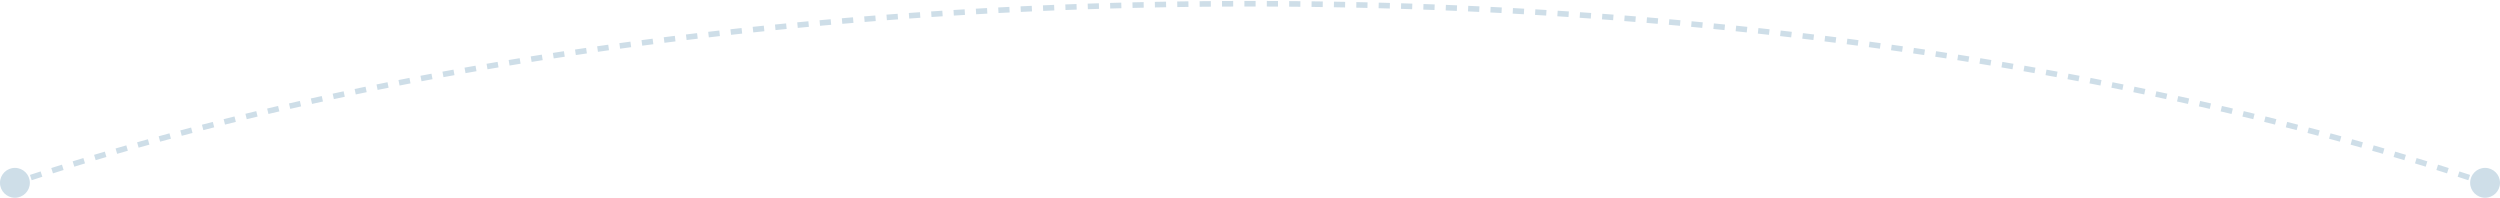 <?xml version="1.0" encoding="UTF-8"?> <svg xmlns="http://www.w3.org/2000/svg" width="1340" height="106" viewBox="0 0 1340 106" fill="none"><path d="M0 97.986C0 102.404 3.582 105.986 8 105.986C12.418 105.986 16 102.404 16 97.986C16 93.568 12.418 89.986 8 89.986C3.582 89.986 0 93.568 0 97.986ZM1324 97.986C1324 102.404 1327.58 105.986 1332 105.986C1336.42 105.986 1340 102.404 1340 97.986C1340 93.568 1336.42 89.986 1332 89.986C1327.58 89.986 1324 93.568 1324 97.986ZM8 97.986L8.475 99.409C9.416 99.095 10.358 98.781 11.301 98.468L10.829 97.044L10.357 95.621C9.412 95.934 8.468 96.248 7.525 96.563L8 97.986ZM16.513 95.173L16.979 96.599C18.878 95.979 20.781 95.361 22.691 94.746L22.231 93.318L21.771 91.891C19.858 92.507 17.95 93.126 16.047 93.748L16.513 95.173ZM27.942 91.492L28.396 92.921C30.291 92.32 32.192 91.72 34.098 91.124L33.65 89.692L33.202 88.261C31.292 88.859 29.387 89.459 27.488 90.062L27.942 91.492ZM39.39 87.909L39.832 89.342C41.736 88.754 43.646 88.17 45.56 87.587L45.124 86.152L44.688 84.717C42.769 85.3 40.856 85.887 38.947 86.475L39.39 87.909ZM50.853 84.422L51.283 85.859C53.196 85.286 55.114 84.715 57.037 84.147L56.612 82.708L56.187 81.27C54.26 81.839 52.339 82.411 50.422 82.986L50.853 84.422ZM62.37 81.019L62.789 82.459C64.698 81.903 66.612 81.35 68.531 80.799L68.117 79.357L67.703 77.916C65.781 78.468 63.863 79.022 61.95 79.579L62.37 81.019ZM73.894 77.711L74.302 79.154C76.223 78.611 78.148 78.07 80.078 77.531L79.675 76.087L79.272 74.642C77.338 75.181 75.409 75.723 73.485 76.267L73.894 77.711ZM85.439 74.491L85.836 75.937C87.761 75.408 89.689 74.882 91.623 74.358L91.231 72.91L90.838 71.462C88.901 71.987 86.969 72.514 85.041 73.044L85.439 74.491ZM97.035 71.348L97.422 72.797C99.342 72.285 101.267 71.775 103.196 71.267L102.814 69.816L102.432 68.366C100.5 68.874 98.572 69.385 96.648 69.899L97.035 71.348ZM108.619 68.3L108.996 69.752C110.933 69.249 112.874 68.749 114.819 68.252L114.448 66.799L114.077 65.346C112.127 65.844 110.183 66.344 108.243 66.848L108.619 68.3ZM120.239 65.329L120.606 66.784C122.539 66.297 124.476 65.813 126.418 65.331L126.056 63.875L125.695 62.419C123.75 62.902 121.809 63.387 119.873 63.875L120.239 65.329ZM131.899 62.436L132.255 63.893C134.187 63.42 136.123 62.95 138.063 62.483L137.712 61.025L137.36 59.567C135.417 60.035 133.478 60.505 131.543 60.979L131.899 62.436ZM143.539 59.631L143.885 61.091C145.83 60.629 147.779 60.17 149.732 59.713L149.391 58.253L149.049 56.792C147.093 57.249 145.141 57.709 143.192 58.172L143.539 59.631ZM155.228 56.898L155.565 58.359C157.505 57.913 159.449 57.468 161.396 57.026L161.064 55.564L160.733 54.101C158.782 54.543 156.835 54.989 154.892 55.436L155.228 56.898ZM166.924 54.244L167.251 55.708C169.2 55.273 171.153 54.84 173.109 54.409L172.787 52.944L172.465 51.479C170.505 51.91 168.549 52.344 166.597 52.78L166.924 54.244ZM178.631 51.668L178.948 53.134C180.898 52.711 182.852 52.291 184.81 51.873L184.497 50.407L184.184 48.94C182.223 49.358 180.266 49.779 178.313 50.202L178.631 51.668ZM190.385 49.16L190.694 50.628C192.638 50.219 194.587 49.813 196.539 49.409L196.235 47.94L195.932 46.471C193.976 46.876 192.025 47.283 190.077 47.692L190.385 49.16ZM202.107 46.735L202.406 48.205C204.366 47.806 206.329 47.41 208.295 47.016L208 45.545L207.706 44.074C205.736 44.469 203.77 44.866 201.808 45.266L202.107 46.735ZM213.876 44.377L214.167 45.849C216.12 45.463 218.078 45.081 220.038 44.7L219.753 43.227L219.467 41.755C217.503 42.136 215.543 42.52 213.586 42.905L213.876 44.377ZM225.65 42.093L225.931 43.566C227.894 43.191 229.859 42.819 231.829 42.449L231.552 40.975L231.275 39.501C229.303 39.871 227.334 40.244 225.369 40.619L225.65 42.093ZM237.432 39.88L237.705 41.355C239.667 40.992 241.632 40.632 243.6 40.275L243.332 38.799L243.064 37.323C241.093 37.681 239.124 38.041 237.16 38.404L237.432 39.88ZM249.252 37.732L249.516 39.209C251.475 38.859 253.437 38.511 255.403 38.166L255.143 36.688L254.884 35.211C252.915 35.557 250.95 35.905 248.988 36.255L249.252 37.732ZM261.046 35.66L261.301 37.139C263.27 36.799 265.243 36.461 267.218 36.126L266.967 34.647L266.716 33.168C264.738 33.504 262.763 33.842 260.791 34.182L261.046 35.66ZM272.885 33.651L273.132 35.131C275.095 34.803 277.062 34.478 279.032 34.156L278.789 32.675L278.547 31.195C276.574 31.518 274.605 31.844 272.638 32.172L272.885 33.651ZM284.711 31.714L284.95 33.195C286.925 32.877 288.904 32.561 290.886 32.248L290.652 30.766L290.418 29.285C288.433 29.598 286.452 29.914 284.473 30.233L284.711 31.714ZM296.561 29.841L296.791 31.323C298.761 31.017 300.734 30.714 302.709 30.413L302.483 28.93L302.257 27.447C300.279 27.748 298.303 28.052 296.331 28.358L296.561 29.841ZM308.423 28.033L308.645 29.517C310.62 29.221 312.597 28.928 314.577 28.638L314.359 27.154L314.141 25.67C312.159 25.961 310.179 26.254 308.202 26.55L308.423 28.033ZM320.282 26.293L320.495 27.778C322.471 27.493 324.45 27.211 326.431 26.932L326.221 25.446L326.011 23.961C324.028 24.241 322.046 24.524 320.068 24.808L320.282 26.293ZM332.177 24.614L332.383 26.1C334.355 25.827 336.33 25.556 338.307 25.288L338.105 23.801L337.904 22.315C335.923 22.584 333.946 22.855 331.971 23.128L332.177 24.614ZM344.043 23.004L344.241 24.491C346.222 24.227 348.205 23.966 350.191 23.707L349.998 22.22L349.804 20.733C347.815 20.992 345.829 21.253 343.846 21.517L344.043 23.004ZM355.953 21.452L356.143 22.94C358.118 22.688 360.095 22.439 362.075 22.192L361.889 20.703L361.703 19.215C359.721 19.462 357.741 19.712 355.763 19.965L355.953 21.452ZM367.841 19.968L368.023 21.457C370.009 21.214 371.996 20.974 373.987 20.736L373.809 19.246L373.63 17.757C371.638 17.995 369.647 18.236 367.659 18.479L367.841 19.968ZM379.758 18.543L379.932 20.033C381.911 19.801 383.893 19.572 385.878 19.345L385.707 17.855L385.537 16.365C383.55 16.592 381.565 16.821 379.583 17.053L379.758 18.543ZM391.671 17.181L391.838 18.672C393.826 18.45 395.817 18.23 397.81 18.012L397.647 16.521L397.484 15.03C395.489 15.248 393.496 15.468 391.505 15.69L391.671 17.181ZM403.594 15.88L403.753 17.372C405.736 17.16 407.722 16.951 409.71 16.745L409.555 15.253L409.4 13.761C407.409 13.968 405.421 14.177 403.435 14.389L403.594 15.88ZM415.53 14.639L415.681 16.132C417.668 15.93 419.657 15.731 421.648 15.534L421.5 14.042L421.353 12.549C419.359 12.746 417.368 12.945 415.379 13.147L415.53 14.639ZM427.458 13.46L427.602 14.953C429.589 14.762 431.578 14.573 433.569 14.386L433.429 12.893L433.289 11.399C431.296 11.586 429.304 11.776 427.314 11.967L427.458 13.46ZM439.414 12.339L439.55 13.833C441.535 13.652 443.523 13.473 445.513 13.296L445.38 11.802L445.247 10.308C443.255 10.485 441.265 10.664 439.278 10.845L439.414 12.339ZM451.347 11.28L451.476 12.775C453.466 12.603 455.458 12.434 457.452 12.267L457.327 10.772L457.202 9.277C455.205 9.444 453.211 9.614 451.218 9.786L451.347 11.28ZM463.319 10.277L463.441 11.773C465.425 11.611 467.411 11.452 469.4 11.296L469.282 9.8L469.164 8.305C467.173 8.462 465.184 8.621 463.197 8.782L463.319 10.277ZM475.257 9.336L475.372 10.832C477.364 10.68 479.359 10.53 481.355 10.383L481.245 8.887L481.134 7.391C479.135 7.538 477.138 7.689 475.143 7.841L475.257 9.336ZM487.233 8.451L487.34 9.948C489.327 9.806 491.316 9.666 493.307 9.528L493.204 8.032L493.101 6.536C491.107 6.673 489.116 6.813 487.126 6.955L487.233 8.451ZM499.186 7.626L499.286 9.123C501.281 8.99 503.277 8.86 505.276 8.731L505.18 7.234L505.084 5.738C503.083 5.866 501.084 5.997 499.086 6.13L499.186 7.626ZM511.165 6.858L511.258 8.355C513.247 8.232 515.238 8.111 517.231 7.993L517.143 6.496L517.054 4.998C515.058 5.117 513.065 5.237 511.073 5.36L511.165 6.858ZM523.131 6.147L523.216 7.645C525.213 7.531 527.212 7.42 529.212 7.31L529.13 5.813L529.048 4.315C527.046 4.424 525.045 4.536 523.046 4.65L523.131 6.147ZM535.113 5.493L535.191 6.991C537.182 6.887 539.175 6.786 541.17 6.686L541.096 5.188L541.021 3.69C539.024 3.789 537.028 3.891 535.035 3.995L535.113 5.493ZM547.089 4.896L547.16 6.395C549.158 6.3 551.158 6.207 553.16 6.117L553.093 4.619L553.025 3.12C551.021 3.211 549.018 3.303 547.018 3.398L547.089 4.896ZM559.073 4.356L559.137 5.855C561.13 5.77 563.125 5.687 565.121 5.606L565.06 4.107L565 2.608C563.001 2.689 561.004 2.772 559.009 2.857L559.073 4.356ZM571.058 3.872L571.115 5.371C573.113 5.295 575.114 5.221 577.116 5.15L577.062 3.651L577.009 2.152C575.004 2.223 573.002 2.297 571.001 2.373L571.058 3.872ZM583.043 3.444L583.094 4.943C585.088 4.877 587.084 4.813 589.081 4.751L589.034 3.251L588.988 1.752C586.988 1.814 584.99 1.879 582.993 1.945L583.043 3.444ZM595.035 3.072L595.078 4.572C597.076 4.514 599.076 4.459 601.077 4.406L601.037 2.907L600.998 1.407C598.994 1.46 596.992 1.515 594.992 1.573L595.035 3.072ZM607.022 2.756L607.058 4.255C609.053 4.207 611.05 4.162 613.048 4.118L613.015 2.618L612.983 1.119C610.982 1.162 608.983 1.208 606.986 1.256L607.022 2.756ZM619.018 2.495L619.047 3.994C621.045 3.956 623.044 3.919 625.045 3.885L625.019 2.385L624.993 0.885C622.99 0.92 620.989 0.956 618.989 0.995L619.018 2.495ZM631.006 2.289L631.028 3.789C633.024 3.759 635.021 3.732 637.02 3.707L637.001 2.207L636.983 0.707C634.981 0.732 632.982 0.76 630.984 0.789L631.006 2.289ZM643.006 2.138L643.021 3.638C645.018 3.618 647.017 3.6 649.017 3.584L649.005 2.084L648.993 0.584C646.99 0.6 644.99 0.618 642.99 0.639L643.006 2.138ZM654.993 2.043L655.002 3.543C656.998 3.531 658.996 3.522 660.995 3.515L660.99 2.015L660.985 0.515C658.984 0.522 656.983 0.531 654.985 0.543L654.993 2.043ZM666.995 2.002L666.997 3.502C667.998 3.501 668.999 3.5 670 3.5V2V0.5C668.997 0.5 667.995 0.501 666.993 0.502L666.995 2.002ZM670 2V3.5C671.002 3.5 672.003 3.501 673.004 3.502L673.006 2.002L673.007 0.502C672.005 0.501 671.003 0.5 670 0.5V2ZM679.01 2.015L679.005 3.515C681.005 3.522 683.002 3.531 684.999 3.543L685.007 2.043L685.016 0.543C683.017 0.531 681.017 0.522 679.016 0.515L679.01 2.015ZM690.996 2.084L690.984 3.584C692.984 3.6 694.982 3.618 696.979 3.638L696.995 2.138L697.01 0.639C695.011 0.618 693.01 0.6 691.008 0.584L690.996 2.084ZM702.999 2.207L702.98 3.707C704.979 3.732 706.976 3.759 708.972 3.789L708.995 2.289L709.017 0.789C707.019 0.76 705.019 0.732 703.018 0.707L702.999 2.207ZM714.982 2.385L714.956 3.885C716.956 3.919 718.956 3.956 720.953 3.995L720.982 2.495L721.011 0.995C719.012 0.956 717.01 0.92 715.007 0.885L714.982 2.385ZM726.985 2.619L726.952 4.118C728.951 4.162 730.947 4.207 732.942 4.255L732.979 2.756L733.015 1.256C731.017 1.208 729.018 1.162 727.018 1.119L726.985 2.619ZM738.963 2.907L738.924 4.406C740.925 4.459 742.924 4.514 744.923 4.572L744.966 3.072L745.009 1.573C743.008 1.515 741.006 1.46 739.003 1.407L738.963 2.907ZM750.966 3.251L750.919 4.751C752.917 4.813 754.913 4.877 756.907 4.943L756.957 3.444L757.007 1.945C755.01 1.879 753.012 1.814 751.012 1.752L750.966 3.251ZM762.938 3.651L762.884 5.15C764.887 5.221 766.887 5.295 768.886 5.371L768.943 3.872L769 2.373C766.999 2.297 764.996 2.223 762.991 2.152L762.938 3.651ZM774.94 4.107L774.879 5.606C776.876 5.687 778.87 5.77 780.863 5.855L780.927 4.356L780.991 2.857C778.996 2.772 776.999 2.689 775 2.609L774.94 4.107ZM786.908 4.619L786.84 6.117C788.842 6.207 790.842 6.3 792.84 6.395L792.911 4.896L792.982 3.398C790.982 3.303 788.979 3.211 786.975 3.12L786.908 4.619ZM798.904 5.188L798.83 6.686C800.825 6.786 802.818 6.887 804.809 6.991L804.887 5.493L804.965 3.995C802.972 3.891 800.976 3.789 798.979 3.69L798.904 5.188ZM810.87 5.813L810.788 7.31C812.788 7.42 814.787 7.531 816.784 7.645L816.869 6.147L816.954 4.65C814.955 4.536 812.954 4.424 810.952 4.315L810.87 5.813ZM822.857 6.496L822.768 7.993C824.762 8.111 826.753 8.232 828.742 8.355L828.835 6.858L828.927 5.36C826.935 5.237 824.942 5.117 822.946 4.998L822.857 6.496ZM834.82 7.234L834.724 8.731C836.722 8.86 838.719 8.99 840.714 9.123L840.814 7.626L840.913 6.13C838.916 5.997 836.917 5.866 834.916 5.738L834.82 7.234ZM846.796 8.032L846.693 9.528C848.684 9.666 850.673 9.806 852.66 9.948L852.767 8.451L852.874 6.955C850.884 6.813 848.893 6.673 846.899 6.536L846.796 8.032ZM858.755 8.887L858.644 10.383C860.641 10.53 862.636 10.68 864.628 10.832L864.742 9.336L864.857 7.841C862.862 7.689 860.865 7.538 858.866 7.391L858.755 8.887ZM870.718 9.8L870.6 11.295C872.588 11.452 874.575 11.611 876.559 11.773L876.681 10.277L876.802 8.782C874.816 8.621 872.827 8.462 870.836 8.305L870.718 9.8ZM882.673 10.772L882.548 12.267C884.542 12.434 886.534 12.603 888.524 12.775L888.653 11.28L888.782 9.786C886.789 9.614 884.795 9.444 882.798 9.277L882.673 10.772ZM894.62 11.802L894.487 13.296C896.477 13.473 898.464 13.652 900.45 13.833L900.586 12.339L900.722 10.845C898.735 10.664 896.745 10.485 894.753 10.308L894.62 11.802ZM906.57 12.893L906.43 14.386C908.422 14.573 910.411 14.762 912.398 14.953L912.542 13.46L912.685 11.967C910.696 11.776 908.704 11.586 906.71 11.399L906.57 12.893ZM918.499 14.042L918.352 15.534C920.343 15.731 922.332 15.93 924.318 16.132L924.47 14.639L924.621 13.147C922.632 12.945 920.641 12.746 918.647 12.549L918.499 14.042ZM930.445 15.253L930.29 16.745C932.278 16.951 934.264 17.16 936.247 17.372L936.406 15.88L936.565 14.389C934.579 14.177 932.591 13.968 930.6 13.761L930.445 15.253ZM942.353 16.521L942.19 18.012C944.183 18.23 946.174 18.45 948.162 18.672L948.328 17.181L948.495 15.69C946.504 15.468 944.511 15.248 942.516 15.03L942.353 16.521ZM954.293 17.855L954.122 19.345C956.107 19.572 958.089 19.801 960.068 20.033L960.242 18.543L960.416 17.053C958.434 16.821 956.45 16.592 954.463 16.365L954.293 17.855ZM966.191 19.246L966.013 20.736C968.004 20.974 969.991 21.214 971.977 21.457L972.159 19.968L972.34 18.479C970.353 18.236 968.362 17.995 966.369 17.757L966.191 19.246ZM978.111 20.703L977.925 22.192C979.905 22.439 981.882 22.688 983.857 22.94L984.047 21.452L984.237 19.965C982.259 19.712 980.279 19.462 978.296 19.215L978.111 20.703ZM990.002 22.22L989.809 23.707C991.795 23.966 993.778 24.227 995.759 24.491L995.956 23.004L996.154 21.517C994.171 21.253 992.185 20.992 990.196 20.733L990.002 22.22ZM1001.89 23.801L1001.69 25.288C1003.67 25.556 1005.65 25.827 1007.62 26.1L1007.82 24.614L1008.03 23.128C1006.05 22.855 1004.08 22.584 1002.1 22.315L1001.89 23.801ZM1013.78 25.446L1013.57 26.932C1015.55 27.211 1017.53 27.493 1019.5 27.778L1019.72 26.293L1019.93 24.808C1017.95 24.524 1015.97 24.241 1013.99 23.961L1013.78 25.446ZM1025.64 27.154L1025.42 28.638C1027.4 28.928 1029.38 29.221 1031.35 29.517L1031.58 28.033L1031.8 26.55C1029.82 26.254 1027.84 25.961 1025.86 25.67L1025.64 27.154ZM1037.52 28.93L1037.29 30.413C1039.27 30.714 1041.24 31.017 1043.21 31.323L1043.44 29.841L1043.67 28.358C1041.7 28.052 1039.72 27.748 1037.74 27.447L1037.52 28.93ZM1049.35 30.766L1049.11 32.248C1051.1 32.561 1053.07 32.877 1055.05 33.194L1055.29 31.714L1055.53 30.233C1053.55 29.914 1051.57 29.598 1049.58 29.285L1049.35 30.766ZM1061.21 32.675L1060.97 34.156C1062.94 34.478 1064.9 34.803 1066.87 35.131L1067.11 33.651L1067.36 32.172C1065.4 31.844 1063.43 31.518 1061.45 31.195L1061.21 32.675ZM1073.03 34.647L1072.78 36.126C1074.76 36.461 1076.73 36.799 1078.7 37.139L1078.95 35.66L1079.21 34.182C1077.24 33.842 1075.26 33.504 1073.28 33.168L1073.03 34.647ZM1084.86 36.688L1084.6 38.166C1086.56 38.511 1088.52 38.859 1090.48 39.209L1090.75 37.732L1091.01 36.255C1089.05 35.905 1087.08 35.557 1085.12 35.211L1084.86 36.688ZM1096.67 38.799L1096.4 40.274C1098.37 40.632 1100.33 40.992 1102.3 41.355L1102.57 39.88L1102.84 38.404C1100.88 38.041 1098.91 37.681 1096.94 37.323L1096.67 38.799ZM1108.45 40.975L1108.17 42.449C1110.14 42.819 1112.11 43.191 1114.07 43.566L1114.35 42.093L1114.63 40.619C1112.67 40.244 1110.7 39.871 1108.72 39.501L1108.45 40.975ZM1120.25 43.227L1119.96 44.7C1121.92 45.081 1123.88 45.463 1125.83 45.849L1126.12 44.377L1126.41 42.905C1124.46 42.52 1122.5 42.136 1120.53 41.755L1120.25 43.227ZM1132 45.545L1131.7 47.016C1133.67 47.41 1135.63 47.806 1137.59 48.205L1137.89 46.735L1138.19 45.266C1136.23 44.866 1134.26 44.469 1132.29 44.074L1132 45.545ZM1143.76 47.94L1143.46 49.409C1145.41 49.813 1147.36 50.219 1149.31 50.628L1149.61 49.16L1149.92 47.692C1147.98 47.282 1146.02 46.876 1144.07 46.471L1143.76 47.94ZM1155.5 50.406L1155.19 51.873C1157.15 52.291 1159.1 52.711 1161.05 53.134L1161.37 51.668L1161.69 50.202C1159.73 49.779 1157.78 49.358 1155.82 48.94L1155.5 50.406ZM1167.21 52.944L1166.89 54.409C1168.85 54.84 1170.8 55.273 1172.75 55.708L1173.08 54.244L1173.4 52.78C1171.45 52.344 1169.49 51.91 1167.54 51.479L1167.21 52.944ZM1178.94 55.564L1178.6 57.026C1180.55 57.468 1182.49 57.913 1184.43 58.359L1184.77 56.898L1185.11 55.436C1183.17 54.989 1181.22 54.543 1179.27 54.101L1178.94 55.564ZM1190.61 58.253L1190.27 59.713C1192.22 60.17 1194.17 60.629 1196.11 61.091L1196.46 59.631L1196.81 58.172C1194.86 57.709 1192.91 57.249 1190.95 56.792L1190.61 58.253ZM1202.29 61.025L1201.94 62.483C1203.88 62.951 1205.81 63.42 1207.74 63.893L1208.1 62.436L1208.46 60.979C1206.52 60.505 1204.58 60.035 1202.64 59.567L1202.29 61.025ZM1213.94 63.875L1213.58 65.331C1215.52 65.813 1217.46 66.297 1219.39 66.784L1219.76 65.329L1220.13 63.875C1218.19 63.387 1216.25 62.902 1214.31 62.419L1213.94 63.875ZM1225.55 66.799L1225.18 68.252C1227.13 68.749 1229.07 69.249 1231 69.752L1231.38 68.3L1231.76 66.848C1229.82 66.344 1227.87 65.844 1225.92 65.346L1225.55 66.799ZM1237.19 69.817L1236.8 71.267C1238.73 71.775 1240.66 72.285 1242.58 72.798L1242.96 71.348L1243.35 69.899C1241.43 69.386 1239.5 68.874 1237.57 68.366L1237.19 69.817ZM1248.77 72.91L1248.38 74.358C1250.31 74.882 1252.24 75.408 1254.16 75.937L1254.56 74.491L1254.96 73.044C1253.03 72.514 1251.1 71.987 1249.16 71.462L1248.77 72.91ZM1260.33 76.087L1259.92 77.532C1261.85 78.07 1263.78 78.611 1265.7 79.154L1266.11 77.711L1266.51 76.267C1264.59 75.723 1262.66 75.181 1260.73 74.642L1260.33 76.087ZM1271.88 79.357L1271.47 80.799C1273.39 81.35 1275.3 81.904 1277.21 82.46L1277.63 81.019L1278.05 79.579C1276.14 79.022 1274.22 78.468 1272.3 77.916L1271.88 79.357ZM1283.39 82.709L1282.96 84.147C1284.89 84.715 1286.8 85.286 1288.72 85.859L1289.15 84.423L1289.58 82.986C1287.66 82.411 1285.74 81.839 1283.81 81.27L1283.39 82.709ZM1294.88 86.152L1294.44 87.587C1296.35 88.17 1298.26 88.755 1300.17 89.342L1300.61 87.909L1301.05 86.475C1299.14 85.887 1297.23 85.301 1295.31 84.717L1294.88 86.152ZM1306.35 89.692L1305.9 91.124C1307.81 91.721 1309.71 92.32 1311.6 92.921L1312.06 91.492L1312.51 90.062C1310.61 89.459 1308.71 88.859 1306.8 88.261L1306.35 89.692ZM1317.77 93.319L1317.31 94.746C1319.22 95.361 1321.12 95.979 1323.02 96.599L1323.49 95.174L1323.95 93.748C1322.05 93.126 1320.14 92.507 1318.23 91.891L1317.77 93.319ZM1329.17 97.045L1328.7 98.469C1329.64 98.781 1330.58 99.095 1331.52 99.409L1332 97.986L1332.48 96.563C1331.53 96.249 1330.59 95.934 1329.64 95.621L1329.17 97.045ZM0 97.986C0 102.404 3.582 105.986 8 105.986C12.418 105.986 16 102.404 16 97.986C16 93.568 12.418 89.986 8 89.986C3.582 89.986 0 93.568 0 97.986ZM1324 97.986C1324 102.404 1327.58 105.986 1332 105.986C1336.42 105.986 1340 102.404 1340 97.986C1340 93.568 1336.42 89.986 1332 89.986C1327.58 89.986 1324 93.568 1324 97.986ZM8 97.986L8.475 99.409C9.416 99.095 10.358 98.781 11.301 98.468L10.829 97.044L10.357 95.621C9.412 95.934 8.468 96.248 7.525 96.563L8 97.986ZM16.513 95.173L16.979 96.599C18.878 95.979 20.781 95.361 22.691 94.746L22.231 93.318L21.771 91.891C19.858 92.507 17.95 93.126 16.047 93.748L16.513 95.173ZM27.942 91.492L28.396 92.921C30.291 92.32 32.192 91.72 34.098 91.124L33.65 89.692L33.202 88.261C31.292 88.859 29.387 89.459 27.488 90.062L27.942 91.492ZM39.39 87.909L39.832 89.342C41.736 88.754 43.646 88.17 45.56 87.587L45.124 86.152L44.688 84.717C42.769 85.3 40.856 85.887 38.947 86.475L39.39 87.909ZM50.853 84.422L51.283 85.859C53.196 85.286 55.114 84.715 57.037 84.147L56.612 82.708L56.187 81.27C54.26 81.839 52.339 82.411 50.422 82.986L50.853 84.422ZM62.37 81.019L62.789 82.459C64.698 81.903 66.612 81.35 68.531 80.799L68.117 79.357L67.703 77.916C65.781 78.468 63.863 79.022 61.95 79.579L62.37 81.019ZM73.894 77.711L74.302 79.154C76.223 78.611 78.148 78.07 80.078 77.531L79.675 76.087L79.272 74.642C77.338 75.181 75.409 75.723 73.485 76.267L73.894 77.711ZM85.439 74.491L85.836 75.937C87.761 75.408 89.689 74.882 91.623 74.358L91.231 72.91L90.838 71.462C88.901 71.987 86.969 72.514 85.041 73.044L85.439 74.491ZM97.035 71.348L97.422 72.797C99.342 72.285 101.267 71.775 103.196 71.267L102.814 69.816L102.432 68.366C100.5 68.874 98.572 69.385 96.648 69.899L97.035 71.348ZM108.619 68.3L108.996 69.752C110.933 69.249 112.874 68.749 114.819 68.252L114.448 66.799L114.077 65.346C112.127 65.844 110.183 66.344 108.243 66.848L108.619 68.3ZM120.239 65.329L120.606 66.784C122.539 66.297 124.476 65.813 126.418 65.331L126.056 63.875L125.695 62.419C123.75 62.902 121.809 63.387 119.873 63.875L120.239 65.329ZM131.899 62.436L132.255 63.893C134.187 63.42 136.123 62.95 138.063 62.483L137.712 61.025L137.36 59.567C135.417 60.035 133.478 60.505 131.543 60.979L131.899 62.436ZM143.539 59.631L143.885 61.091C145.83 60.629 147.779 60.17 149.732 59.713L149.391 58.253L149.049 56.792C147.093 57.249 145.141 57.709 143.192 58.172L143.539 59.631ZM155.228 56.898L155.565 58.359C157.505 57.913 159.449 57.468 161.396 57.026L161.064 55.564L160.733 54.101C158.782 54.543 156.835 54.989 154.892 55.436L155.228 56.898ZM166.924 54.244L167.251 55.708C169.2 55.273 171.153 54.84 173.109 54.409L172.787 52.944L172.465 51.479C170.505 51.91 168.549 52.344 166.597 52.78L166.924 54.244ZM178.631 51.668L178.948 53.134C180.898 52.711 182.852 52.291 184.81 51.873L184.497 50.407L184.184 48.94C182.223 49.358 180.266 49.779 178.313 50.202L178.631 51.668ZM190.385 49.16L190.694 50.628C192.638 50.219 194.587 49.813 196.539 49.409L196.235 47.94L195.932 46.471C193.976 46.876 192.025 47.283 190.077 47.692L190.385 49.16ZM202.107 46.735L202.406 48.205C204.366 47.806 206.329 47.41 208.295 47.016L208 45.545L207.706 44.074C205.736 44.469 203.77 44.866 201.808 45.266L202.107 46.735ZM213.876 44.377L214.167 45.849C216.12 45.463 218.078 45.081 220.038 44.7L219.753 43.227L219.467 41.755C217.503 42.136 215.543 42.52 213.586 42.905L213.876 44.377ZM225.65 42.093L225.931 43.566C227.894 43.191 229.859 42.819 231.829 42.449L231.552 40.975L231.275 39.501C229.303 39.871 227.334 40.244 225.369 40.619L225.65 42.093ZM237.432 39.88L237.705 41.355C239.667 40.992 241.632 40.632 243.6 40.275L243.332 38.799L243.064 37.323C241.093 37.681 239.124 38.041 237.16 38.404L237.432 39.88ZM249.252 37.732L249.516 39.209C251.475 38.859 253.437 38.511 255.403 38.166L255.143 36.688L254.884 35.211C252.915 35.557 250.95 35.905 248.988 36.255L249.252 37.732ZM261.046 35.66L261.301 37.139C263.27 36.799 265.243 36.461 267.218 36.126L266.967 34.647L266.716 33.168C264.738 33.504 262.763 33.842 260.791 34.182L261.046 35.66ZM272.885 33.651L273.132 35.131C275.095 34.803 277.062 34.478 279.032 34.156L278.789 32.675L278.547 31.195C276.574 31.518 274.605 31.844 272.638 32.172L272.885 33.651ZM284.711 31.714L284.95 33.195C286.925 32.877 288.904 32.561 290.886 32.248L290.652 30.766L290.418 29.285C288.433 29.598 286.452 29.914 284.473 30.233L284.711 31.714ZM296.561 29.841L296.791 31.323C298.761 31.017 300.734 30.714 302.709 30.413L302.483 28.93L302.257 27.447C300.279 27.748 298.303 28.052 296.331 28.358L296.561 29.841ZM308.423 28.033L308.645 29.517C310.62 29.221 312.597 28.928 314.577 28.638L314.359 27.154L314.141 25.67C312.159 25.961 310.179 26.254 308.202 26.55L308.423 28.033ZM320.282 26.293L320.495 27.778C322.471 27.493 324.45 27.211 326.431 26.932L326.221 25.446L326.011 23.961C324.028 24.241 322.046 24.524 320.068 24.808L320.282 26.293ZM332.177 24.614L332.383 26.1C334.355 25.827 336.33 25.556 338.307 25.288L338.105 23.801L337.904 22.315C335.923 22.584 333.946 22.855 331.971 23.128L332.177 24.614ZM344.043 23.004L344.241 24.491C346.222 24.227 348.205 23.966 350.191 23.707L349.998 22.22L349.804 20.733C347.815 20.992 345.829 21.253 343.846 21.517L344.043 23.004ZM355.953 21.452L356.143 22.94C358.118 22.688 360.095 22.439 362.075 22.192L361.889 20.703L361.703 19.215C359.721 19.462 357.741 19.712 355.763 19.965L355.953 21.452ZM367.841 19.968L368.023 21.457C370.009 21.214 371.996 20.974 373.987 20.736L373.809 19.246L373.63 17.757C371.638 17.995 369.647 18.236 367.659 18.479L367.841 19.968ZM379.758 18.543L379.932 20.033C381.911 19.801 383.893 19.572 385.878 19.345L385.707 17.855L385.537 16.365C383.55 16.592 381.565 16.821 379.583 17.053L379.758 18.543ZM391.671 17.181L391.838 18.672C393.826 18.45 395.817 18.23 397.81 18.012L397.647 16.521L397.484 15.03C395.489 15.248 393.496 15.468 391.505 15.69L391.671 17.181ZM403.594 15.88L403.753 17.372C405.736 17.16 407.722 16.951 409.71 16.745L409.555 15.253L409.4 13.761C407.409 13.968 405.421 14.177 403.435 14.389L403.594 15.88ZM415.53 14.639L415.681 16.132C417.668 15.93 419.657 15.731 421.648 15.534L421.5 14.042L421.353 12.549C419.359 12.746 417.368 12.945 415.379 13.147L415.53 14.639ZM427.458 13.46L427.602 14.953C429.589 14.762 431.578 14.573 433.569 14.386L433.429 12.893L433.289 11.399C431.296 11.586 429.304 11.776 427.314 11.967L427.458 13.46ZM439.414 12.339L439.55 13.833C441.535 13.652 443.523 13.473 445.513 13.296L445.38 11.802L445.247 10.308C443.255 10.485 441.265 10.664 439.278 10.845L439.414 12.339ZM451.347 11.28L451.476 12.775C453.466 12.603 455.458 12.434 457.452 12.267L457.327 10.772L457.202 9.277C455.205 9.444 453.211 9.614 451.218 9.786L451.347 11.28ZM463.319 10.277L463.441 11.773C465.425 11.611 467.411 11.452 469.4 11.296L469.282 9.8L469.164 8.305C467.173 8.462 465.184 8.621 463.197 8.782L463.319 10.277ZM475.257 9.336L475.372 10.832C477.364 10.68 479.359 10.53 481.355 10.383L481.245 8.887L481.134 7.391C479.135 7.538 477.138 7.689 475.143 7.841L475.257 9.336ZM487.233 8.451L487.34 9.948C489.327 9.806 491.316 9.666 493.307 9.528L493.204 8.032L493.101 6.536C491.107 6.673 489.116 6.813 487.126 6.955L487.233 8.451ZM499.186 7.626L499.286 9.123C501.281 8.99 503.277 8.86 505.276 8.731L505.18 7.234L505.084 5.738C503.083 5.866 501.084 5.997 499.086 6.13L499.186 7.626ZM511.165 6.858L511.258 8.355C513.247 8.232 515.238 8.111 517.231 7.993L517.143 6.496L517.054 4.998C515.058 5.117 513.065 5.237 511.073 5.36L511.165 6.858ZM523.131 6.147L523.216 7.645C525.213 7.531 527.212 7.42 529.212 7.31L529.13 5.813L529.048 4.315C527.046 4.424 525.045 4.536 523.046 4.65L523.131 6.147ZM535.113 5.493L535.191 6.991C537.182 6.887 539.175 6.786 541.17 6.686L541.096 5.188L541.021 3.69C539.024 3.789 537.028 3.891 535.035 3.995L535.113 5.493ZM547.089 4.896L547.16 6.395C549.158 6.3 551.158 6.207 553.16 6.117L553.093 4.619L553.025 3.12C551.021 3.211 549.018 3.303 547.018 3.398L547.089 4.896ZM559.073 4.356L559.137 5.855C561.13 5.77 563.125 5.687 565.121 5.606L565.06 4.107L565 2.608C563.001 2.689 561.004 2.772 559.009 2.857L559.073 4.356ZM571.058 3.872L571.115 5.371C573.113 5.295 575.114 5.221 577.116 5.15L577.062 3.651L577.009 2.152C575.004 2.223 573.002 2.297 571.001 2.373L571.058 3.872ZM583.043 3.444L583.094 4.943C585.088 4.877 587.084 4.813 589.081 4.751L589.034 3.251L588.988 1.752C586.988 1.814 584.99 1.879 582.993 1.945L583.043 3.444ZM595.035 3.072L595.078 4.572C597.076 4.514 599.076 4.459 601.077 4.406L601.037 2.907L600.998 1.407C598.994 1.46 596.992 1.515 594.992 1.573L595.035 3.072ZM607.022 2.756L607.058 4.255C609.053 4.207 611.05 4.162 613.048 4.118L613.015 2.618L612.983 1.119C610.982 1.162 608.983 1.208 606.986 1.256L607.022 2.756ZM619.018 2.495L619.047 3.994C621.045 3.956 623.044 3.919 625.045 3.885L625.019 2.385L624.993 0.885C622.99 0.92 620.989 0.956 618.989 0.995L619.018 2.495ZM631.006 2.289L631.028 3.789C633.024 3.759 635.021 3.732 637.02 3.707L637.001 2.207L636.983 0.707C634.981 0.732 632.982 0.76 630.984 0.789L631.006 2.289ZM643.006 2.138L643.021 3.638C645.018 3.618 647.017 3.6 649.017 3.584L649.005 2.084L648.993 0.584C646.99 0.6 644.99 0.618 642.99 0.639L643.006 2.138ZM654.993 2.043L655.002 3.543C656.998 3.531 658.996 3.522 660.995 3.515L660.99 2.015L660.985 0.515C658.984 0.522 656.983 0.531 654.985 0.543L654.993 2.043ZM666.995 2.002L666.997 3.502C667.998 3.501 668.999 3.5 670 3.5V2V0.5C668.997 0.5 667.995 0.501 666.993 0.502L666.995 2.002ZM670 2V3.5C671.002 3.5 672.003 3.501 673.004 3.502L673.006 2.002L673.007 0.502C672.005 0.501 671.003 0.5 670 0.5V2ZM679.01 2.015L679.005 3.515C681.005 3.522 683.002 3.531 684.999 3.543L685.007 2.043L685.016 0.543C683.017 0.531 681.017 0.522 679.016 0.515L679.01 2.015ZM690.996 2.084L690.984 3.584C692.984 3.6 694.982 3.618 696.979 3.638L696.995 2.138L697.01 0.639C695.011 0.618 693.01 0.6 691.008 0.584L690.996 2.084ZM702.999 2.207L702.98 3.707C704.979 3.732 706.976 3.759 708.972 3.789L708.995 2.289L709.017 0.789C707.019 0.76 705.019 0.732 703.018 0.707L702.999 2.207ZM714.982 2.385L714.956 3.885C716.956 3.919 718.956 3.956 720.953 3.995L720.982 2.495L721.011 0.995C719.012 0.956 717.01 0.92 715.007 0.885L714.982 2.385ZM726.985 2.619L726.952 4.118C728.951 4.162 730.947 4.207 732.942 4.255L732.979 2.756L733.015 1.256C731.017 1.208 729.018 1.162 727.018 1.119L726.985 2.619ZM738.963 2.907L738.924 4.406C740.925 4.459 742.924 4.514 744.923 4.572L744.966 3.072L745.009 1.573C743.008 1.515 741.006 1.46 739.003 1.407L738.963 2.907ZM750.966 3.251L750.919 4.751C752.917 4.813 754.913 4.877 756.907 4.943L756.957 3.444L757.007 1.945C755.01 1.879 753.012 1.814 751.012 1.752L750.966 3.251ZM762.938 3.651L762.884 5.15C764.887 5.221 766.887 5.295 768.886 5.371L768.943 3.872L769 2.373C766.999 2.297 764.996 2.223 762.991 2.152L762.938 3.651ZM774.94 4.107L774.879 5.606C776.876 5.687 778.87 5.77 780.863 5.855L780.927 4.356L780.991 2.857C778.996 2.772 776.999 2.689 775 2.609L774.94 4.107ZM786.908 4.619L786.84 6.117C788.842 6.207 790.842 6.3 792.84 6.395L792.911 4.896L792.982 3.398C790.982 3.303 788.979 3.211 786.975 3.12L786.908 4.619ZM798.904 5.188L798.83 6.686C800.825 6.786 802.818 6.887 804.809 6.991L804.887 5.493L804.965 3.995C802.972 3.891 800.976 3.789 798.979 3.69L798.904 5.188ZM810.87 5.813L810.788 7.31C812.788 7.42 814.787 7.531 816.784 7.645L816.869 6.147L816.954 4.65C814.955 4.536 812.954 4.424 810.952 4.315L810.87 5.813ZM822.857 6.496L822.768 7.993C824.762 8.111 826.753 8.232 828.742 8.355L828.835 6.858L828.927 5.36C826.935 5.237 824.942 5.117 822.946 4.998L822.857 6.496ZM834.82 7.234L834.724 8.731C836.722 8.86 838.719 8.99 840.714 9.123L840.814 7.626L840.913 6.13C838.916 5.997 836.917 5.866 834.916 5.738L834.82 7.234ZM846.796 8.032L846.693 9.528C848.684 9.666 850.673 9.806 852.66 9.948L852.767 8.451L852.874 6.955C850.884 6.813 848.893 6.673 846.899 6.536L846.796 8.032ZM858.755 8.887L858.644 10.383C860.641 10.53 862.636 10.68 864.628 10.832L864.742 9.336L864.857 7.841C862.862 7.689 860.865 7.538 858.866 7.391L858.755 8.887ZM870.718 9.8L870.6 11.295C872.588 11.452 874.575 11.611 876.559 11.773L876.681 10.277L876.802 8.782C874.816 8.621 872.827 8.462 870.836 8.305L870.718 9.8ZM882.673 10.772L882.548 12.267C884.542 12.434 886.534 12.603 888.524 12.775L888.653 11.28L888.782 9.786C886.789 9.614 884.795 9.444 882.798 9.277L882.673 10.772ZM894.62 11.802L894.487 13.296C896.477 13.473 898.464 13.652 900.45 13.833L900.586 12.339L900.722 10.845C898.735 10.664 896.745 10.485 894.753 10.308L894.62 11.802ZM906.57 12.893L906.43 14.386C908.422 14.573 910.411 14.762 912.398 14.953L912.542 13.46L912.685 11.967C910.696 11.776 908.704 11.586 906.71 11.399L906.57 12.893ZM918.499 14.042L918.352 15.534C920.343 15.731 922.332 15.93 924.318 16.132L924.47 14.639L924.621 13.147C922.632 12.945 920.641 12.746 918.647 12.549L918.499 14.042ZM930.445 15.253L930.29 16.745C932.278 16.951 934.264 17.16 936.247 17.372L936.406 15.88L936.565 14.389C934.579 14.177 932.591 13.968 930.6 13.761L930.445 15.253ZM942.353 16.521L942.19 18.012C944.183 18.23 946.174 18.45 948.162 18.672L948.328 17.181L948.495 15.69C946.504 15.468 944.511 15.248 942.516 15.03L942.353 16.521ZM954.293 17.855L954.122 19.345C956.107 19.572 958.089 19.801 960.068 20.033L960.242 18.543L960.416 17.053C958.434 16.821 956.45 16.592 954.463 16.365L954.293 17.855ZM966.191 19.246L966.013 20.736C968.004 20.974 969.991 21.214 971.977 21.457L972.159 19.968L972.34 18.479C970.353 18.236 968.362 17.995 966.369 17.757L966.191 19.246ZM978.111 20.703L977.925 22.192C979.905 22.439 981.882 22.688 983.857 22.94L984.047 21.452L984.237 19.965C982.259 19.712 980.279 19.462 978.296 19.215L978.111 20.703ZM990.002 22.22L989.809 23.707C991.795 23.966 993.778 24.227 995.759 24.491L995.956 23.004L996.154 21.517C994.171 21.253 992.185 20.992 990.196 20.733L990.002 22.22ZM1001.89 23.801L1001.69 25.288C1003.67 25.556 1005.65 25.827 1007.62 26.1L1007.82 24.614L1008.03 23.128C1006.05 22.855 1004.08 22.584 1002.1 22.315L1001.89 23.801ZM1013.78 25.446L1013.57 26.932C1015.55 27.211 1017.53 27.493 1019.5 27.778L1019.72 26.293L1019.93 24.808C1017.95 24.524 1015.97 24.241 1013.99 23.961L1013.78 25.446ZM1025.64 27.154L1025.42 28.638C1027.4 28.928 1029.38 29.221 1031.35 29.517L1031.58 28.033L1031.8 26.55C1029.82 26.254 1027.84 25.961 1025.86 25.67L1025.64 27.154ZM1037.52 28.93L1037.29 30.413C1039.27 30.714 1041.24 31.017 1043.21 31.323L1043.44 29.841L1043.67 28.358C1041.7 28.052 1039.72 27.748 1037.74 27.447L1037.52 28.93ZM1049.35 30.766L1049.11 32.248C1051.1 32.561 1053.07 32.877 1055.05 33.194L1055.29 31.714L1055.53 30.233C1053.55 29.914 1051.57 29.598 1049.58 29.285L1049.35 30.766ZM1061.21 32.675L1060.97 34.156C1062.94 34.478 1064.9 34.803 1066.87 35.131L1067.11 33.651L1067.36 32.172C1065.4 31.844 1063.43 31.518 1061.45 31.195L1061.21 32.675ZM1073.03 34.647L1072.78 36.126C1074.76 36.461 1076.73 36.799 1078.7 37.139L1078.95 35.66L1079.21 34.182C1077.24 33.842 1075.26 33.504 1073.28 33.168L1073.03 34.647ZM1084.86 36.688L1084.6 38.166C1086.56 38.511 1088.52 38.859 1090.48 39.209L1090.75 37.732L1091.01 36.255C1089.05 35.905 1087.08 35.557 1085.12 35.211L1084.86 36.688ZM1096.67 38.799L1096.4 40.274C1098.37 40.632 1100.33 40.992 1102.3 41.355L1102.57 39.88L1102.84 38.404C1100.88 38.041 1098.91 37.681 1096.94 37.323L1096.67 38.799ZM1108.45 40.975L1108.17 42.449C1110.14 42.819 1112.11 43.191 1114.07 43.566L1114.35 42.093L1114.63 40.619C1112.67 40.244 1110.7 39.871 1108.72 39.501L1108.45 40.975ZM1120.25 43.227L1119.96 44.7C1121.92 45.081 1123.88 45.463 1125.83 45.849L1126.12 44.377L1126.41 42.905C1124.46 42.52 1122.5 42.136 1120.53 41.755L1120.25 43.227ZM1132 45.545L1131.7 47.016C1133.67 47.41 1135.63 47.806 1137.59 48.205L1137.89 46.735L1138.19 45.266C1136.23 44.866 1134.26 44.469 1132.29 44.074L1132 45.545ZM1143.76 47.94L1143.46 49.409C1145.41 49.813 1147.36 50.219 1149.31 50.628L1149.61 49.16L1149.92 47.692C1147.98 47.282 1146.02 46.876 1144.07 46.471L1143.76 47.94ZM1155.5 50.406L1155.19 51.873C1157.15 52.291 1159.1 52.711 1161.05 53.134L1161.37 51.668L1161.69 50.202C1159.73 49.779 1157.78 49.358 1155.82 48.94L1155.5 50.406ZM1167.21 52.944L1166.89 54.409C1168.85 54.84 1170.8 55.273 1172.75 55.708L1173.08 54.244L1173.4 52.78C1171.45 52.344 1169.49 51.91 1167.54 51.479L1167.21 52.944ZM1178.94 55.564L1178.6 57.026C1180.55 57.468 1182.49 57.913 1184.43 58.359L1184.77 56.898L1185.11 55.436C1183.17 54.989 1181.22 54.543 1179.27 54.101L1178.94 55.564ZM1190.61 58.253L1190.27 59.713C1192.22 60.17 1194.17 60.629 1196.11 61.091L1196.46 59.631L1196.81 58.172C1194.86 57.709 1192.91 57.249 1190.95 56.792L1190.61 58.253ZM1202.29 61.025L1201.94 62.483C1203.88 62.951 1205.81 63.42 1207.74 63.893L1208.1 62.436L1208.46 60.979C1206.52 60.505 1204.58 60.035 1202.64 59.567L1202.29 61.025ZM1213.94 63.875L1213.58 65.331C1215.52 65.813 1217.46 66.297 1219.39 66.784L1219.76 65.329L1220.13 63.875C1218.19 63.387 1216.25 62.902 1214.31 62.419L1213.94 63.875ZM1225.55 66.799L1225.18 68.252C1227.13 68.749 1229.07 69.249 1231 69.752L1231.38 68.3L1231.76 66.848C1229.82 66.344 1227.87 65.844 1225.92 65.346L1225.55 66.799ZM1237.19 69.817L1236.8 71.267C1238.73 71.775 1240.66 72.285 1242.58 72.798L1242.96 71.348L1243.35 69.899C1241.43 69.386 1239.5 68.874 1237.57 68.366L1237.19 69.817ZM1248.77 72.91L1248.38 74.358C1250.31 74.882 1252.24 75.408 1254.16 75.937L1254.56 74.491L1254.96 73.044C1253.03 72.514 1251.1 71.987 1249.16 71.462L1248.77 72.91ZM1260.33 76.087L1259.92 77.532C1261.85 78.07 1263.78 78.611 1265.7 79.154L1266.11 77.711L1266.51 76.267C1264.59 75.723 1262.66 75.181 1260.73 74.642L1260.33 76.087ZM1271.88 79.357L1271.47 80.799C1273.39 81.35 1275.3 81.904 1277.21 82.46L1277.63 81.019L1278.05 79.579C1276.14 79.022 1274.22 78.468 1272.3 77.916L1271.88 79.357ZM1283.39 82.709L1282.96 84.147C1284.89 84.715 1286.8 85.286 1288.72 85.859L1289.15 84.423L1289.58 82.986C1287.66 82.411 1285.74 81.839 1283.81 81.27L1283.39 82.709ZM1294.88 86.152L1294.44 87.587C1296.35 88.17 1298.26 88.755 1300.17 89.342L1300.61 87.909L1301.05 86.475C1299.14 85.887 1297.23 85.301 1295.31 84.717L1294.88 86.152ZM1306.35 89.692L1305.9 91.124C1307.81 91.721 1309.71 92.32 1311.6 92.921L1312.06 91.492L1312.51 90.062C1310.61 89.459 1308.71 88.859 1306.8 88.261L1306.35 89.692ZM1317.77 93.319L1317.31 94.746C1319.22 95.361 1321.12 95.979 1323.02 96.599L1323.49 95.174L1323.95 93.748C1322.05 93.126 1320.14 92.507 1318.23 91.891L1317.77 93.319ZM1329.17 97.045L1328.7 98.469C1329.64 98.781 1330.58 99.095 1331.52 99.409L1332 97.986L1332.48 96.563C1331.53 96.249 1330.59 95.934 1329.64 95.621L1329.17 97.045Z" fill="#CEDEE8"></path></svg> 